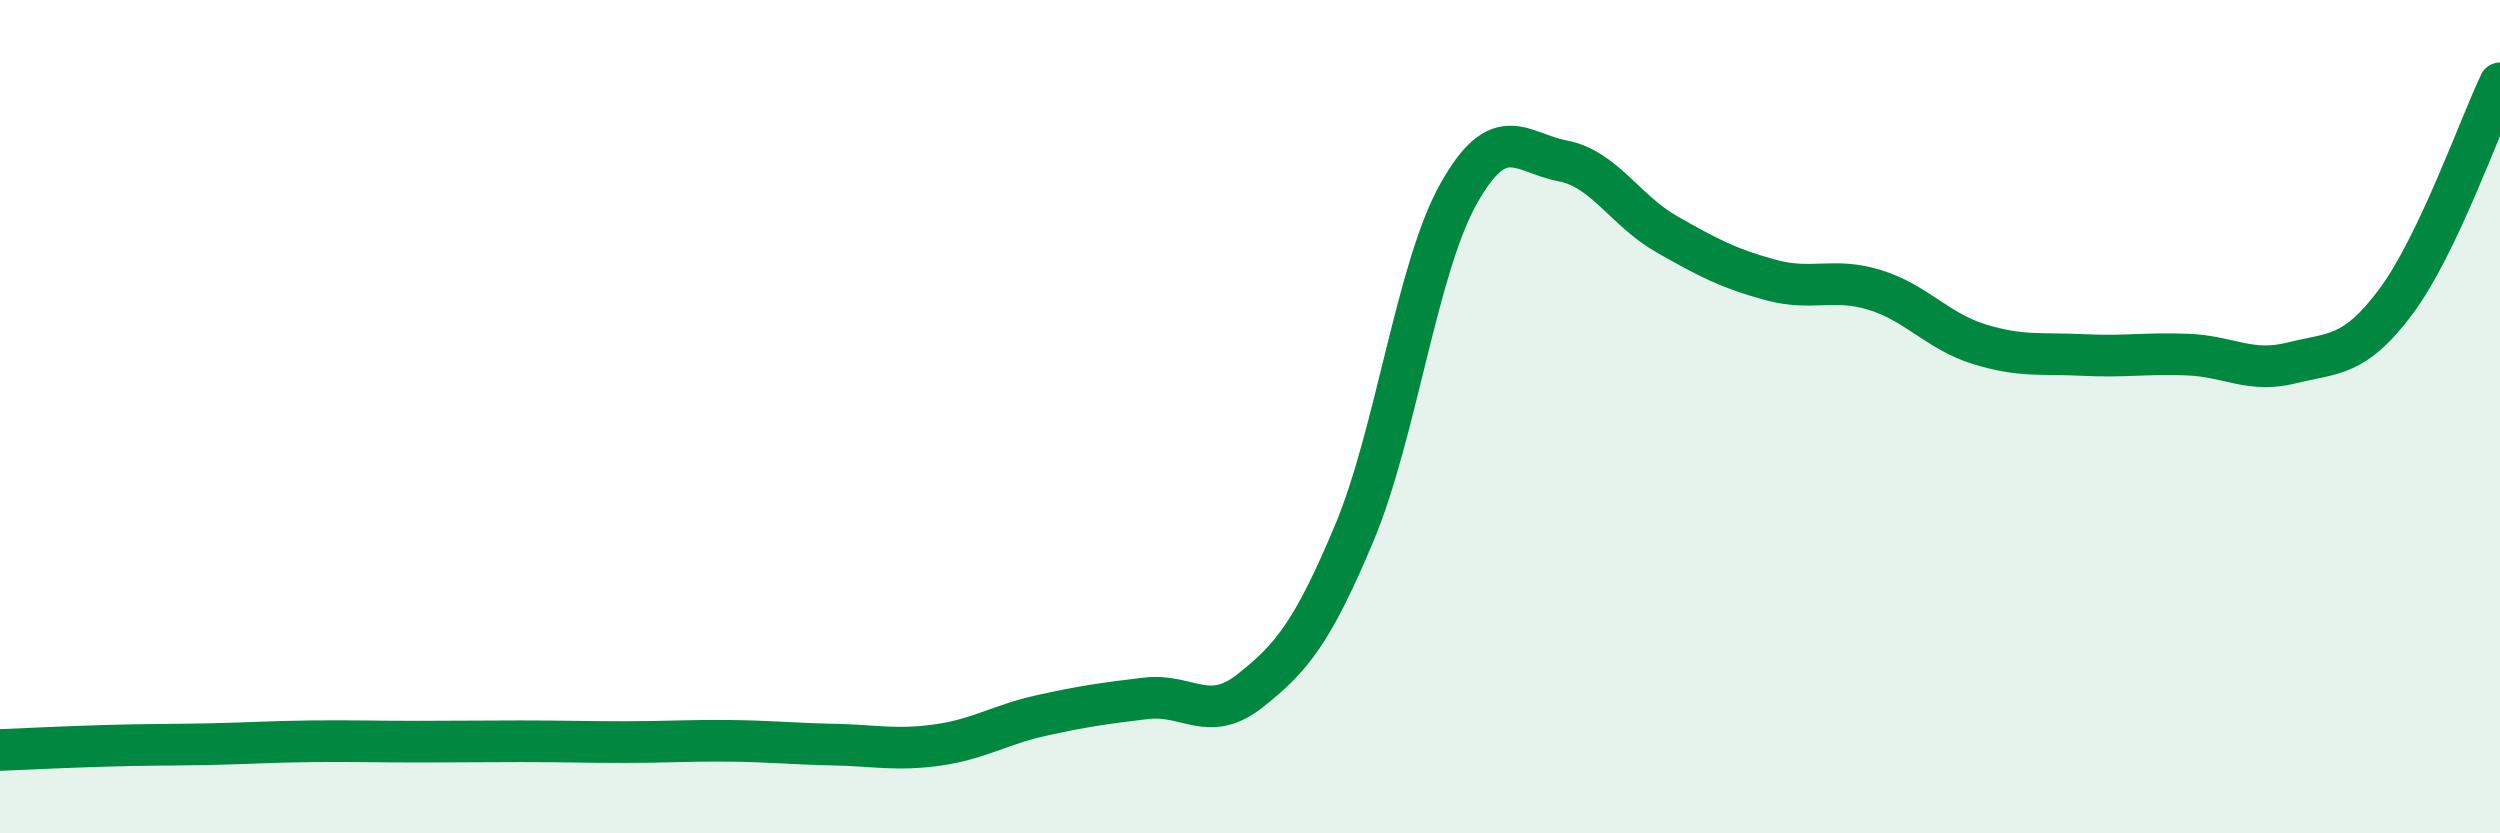
    <svg width="60" height="20" viewBox="0 0 60 20" xmlns="http://www.w3.org/2000/svg">
      <path
        d="M 0,18 C 0.5,17.98 1.5,17.93 2.5,17.9 C 3.5,17.87 4,17.88 5,17.86 C 6,17.84 6.5,17.8 7.5,17.79 C 8.5,17.78 9,17.8 10,17.8 C 11,17.8 11.5,17.79 12.5,17.79 C 13.5,17.79 14,17.81 15,17.81 C 16,17.81 16.5,17.77 17.5,17.78 C 18.5,17.79 19,17.85 20,17.87 C 21,17.89 21.5,18.02 22.5,17.88 C 23.5,17.74 24,17.39 25,17.17 C 26,16.95 26.5,16.88 27.5,16.76 C 28.5,16.64 29,17.37 30,16.58 C 31,15.79 31.5,15.18 32.5,12.8 C 33.5,10.42 34,6.45 35,4.66 C 36,2.87 36.5,3.67 37.5,3.86 C 38.5,4.05 39,5.05 40,5.62 C 41,6.19 41.5,6.45 42.5,6.72 C 43.5,6.99 44,6.65 45,6.96 C 46,7.27 46.5,7.95 47.5,8.26 C 48.5,8.57 49,8.47 50,8.52 C 51,8.57 51.5,8.47 52.5,8.51 C 53.5,8.55 54,8.96 55,8.71 C 56,8.46 56.5,8.58 57.5,7.24 C 58.5,5.9 59.5,3.05 60,2L60 20L0 20Z"
        fill="#008740"
        opacity="0.1"
        stroke-linecap="round"
        stroke-linejoin="round"
      />
      <path
        d="M 0,18 C 0.5,17.98 1.5,17.93 2.5,17.9 C 3.5,17.87 4,17.88 5,17.86 C 6,17.84 6.5,17.8 7.5,17.79 C 8.5,17.78 9,17.8 10,17.8 C 11,17.8 11.5,17.79 12.5,17.79 C 13.5,17.79 14,17.81 15,17.81 C 16,17.81 16.5,17.77 17.5,17.78 C 18.5,17.79 19,17.85 20,17.87 C 21,17.89 21.5,18.02 22.5,17.88 C 23.5,17.74 24,17.39 25,17.17 C 26,16.95 26.5,16.88 27.5,16.76 C 28.5,16.64 29,17.37 30,16.58 C 31,15.79 31.5,15.18 32.5,12.8 C 33.5,10.42 34,6.45 35,4.66 C 36,2.87 36.5,3.67 37.5,3.86 C 38.5,4.05 39,5.05 40,5.62 C 41,6.19 41.5,6.45 42.5,6.72 C 43.5,6.99 44,6.65 45,6.96 C 46,7.27 46.5,7.95 47.5,8.26 C 48.5,8.57 49,8.47 50,8.52 C 51,8.57 51.5,8.47 52.5,8.51 C 53.5,8.55 54,8.96 55,8.71 C 56,8.46 56.5,8.58 57.5,7.24 C 58.5,5.9 59.5,3.05 60,2"
        stroke="#008740"
        stroke-width="1"
        fill="none"
        stroke-linecap="round"
        stroke-linejoin="round"
      />
    </svg>
  